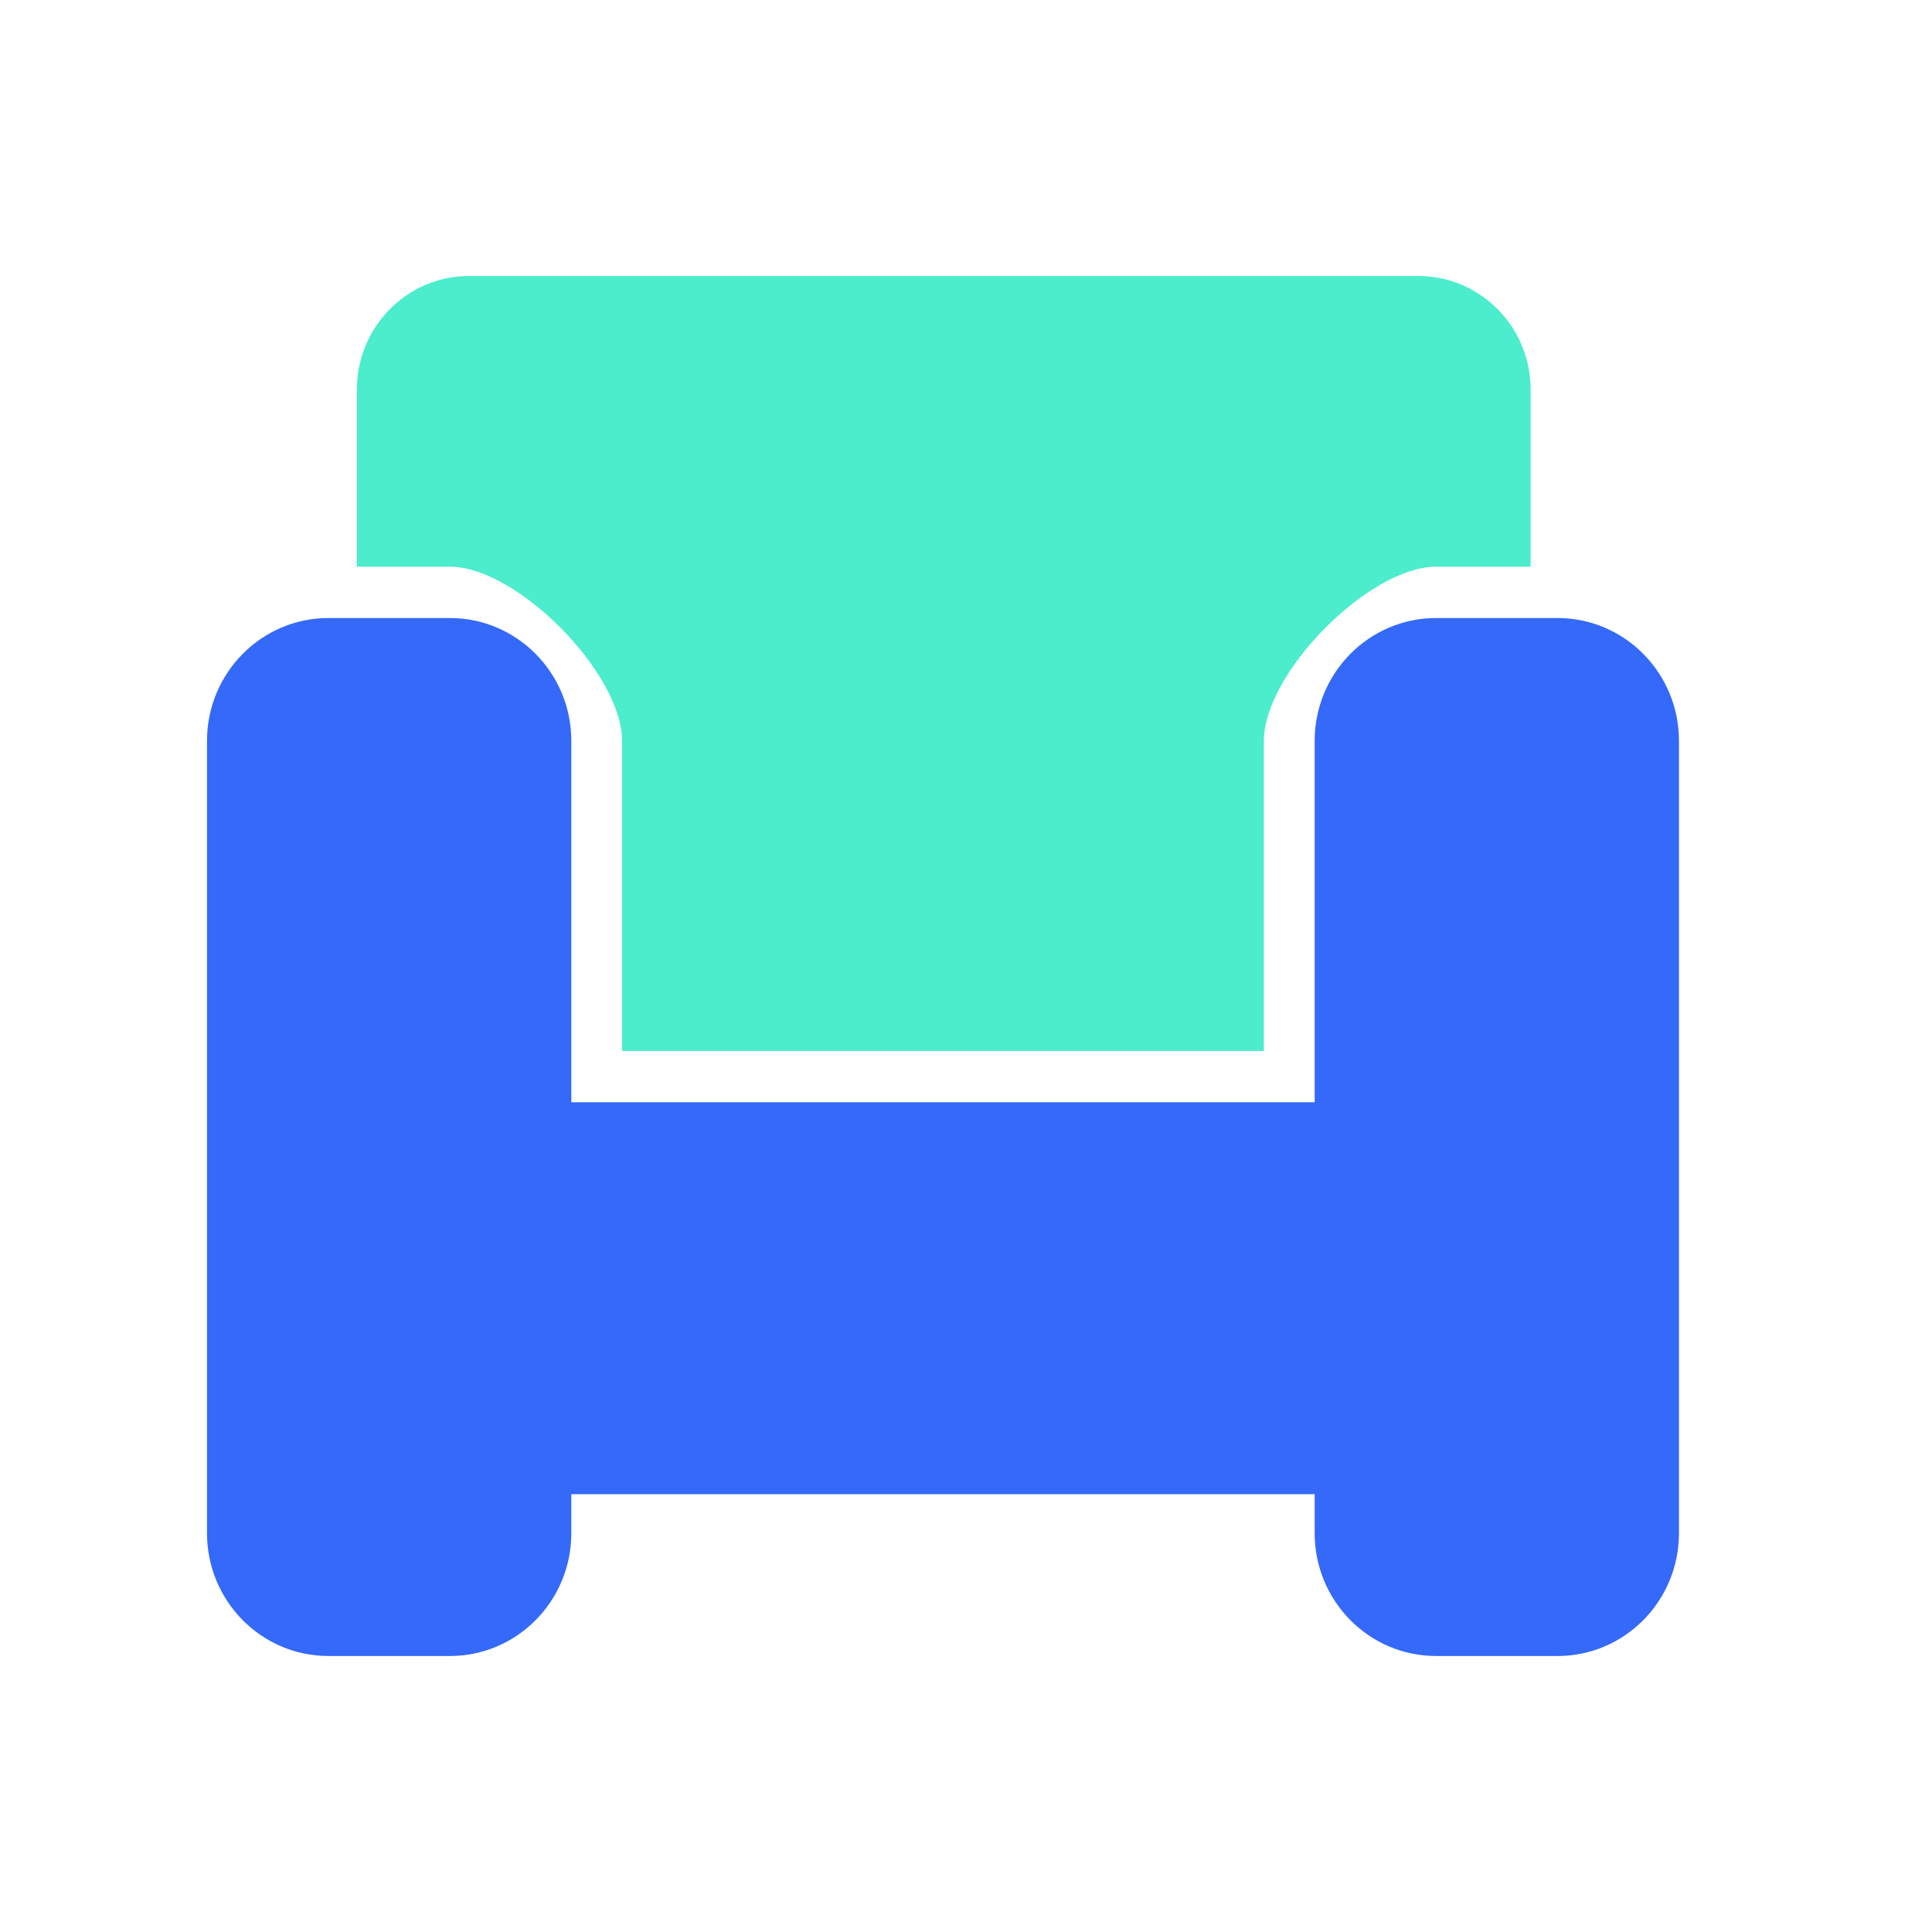 <svg width="28" height="28" viewBox="0 0 28 28" fill="none" xmlns="http://www.w3.org/2000/svg">
<path d="M9.015 10.738V15.231H18.317V10.738C18.317 9.754 19.841 8.213 20.813 8.213H22.183V5.645C22.183 4.737 21.454 4 20.556 4H6.798C5.9 4 5.172 4.737 5.172 5.645V8.213H6.52C7.492 8.213 9.015 9.754 9.015 10.738Z" fill="#4BEDCC"/>
<path d="M24.333 10.738V22.219C24.333 23.203 23.545 24 22.573 24H20.813C19.841 24 19.053 23.203 19.053 22.219V21.655H8.28V22.219C8.28 23.203 7.492 24 6.52 24H4.76C3.788 24 3 23.203 3 22.219V10.738C3 9.754 3.788 8.957 4.76 8.957H6.52C7.492 8.957 8.28 9.754 8.28 10.738V15.975H19.053V10.738C19.053 9.754 19.841 8.957 20.813 8.957H22.573C23.545 8.957 24.333 9.754 24.333 10.738Z" fill="#3469F9"/>
</svg>
